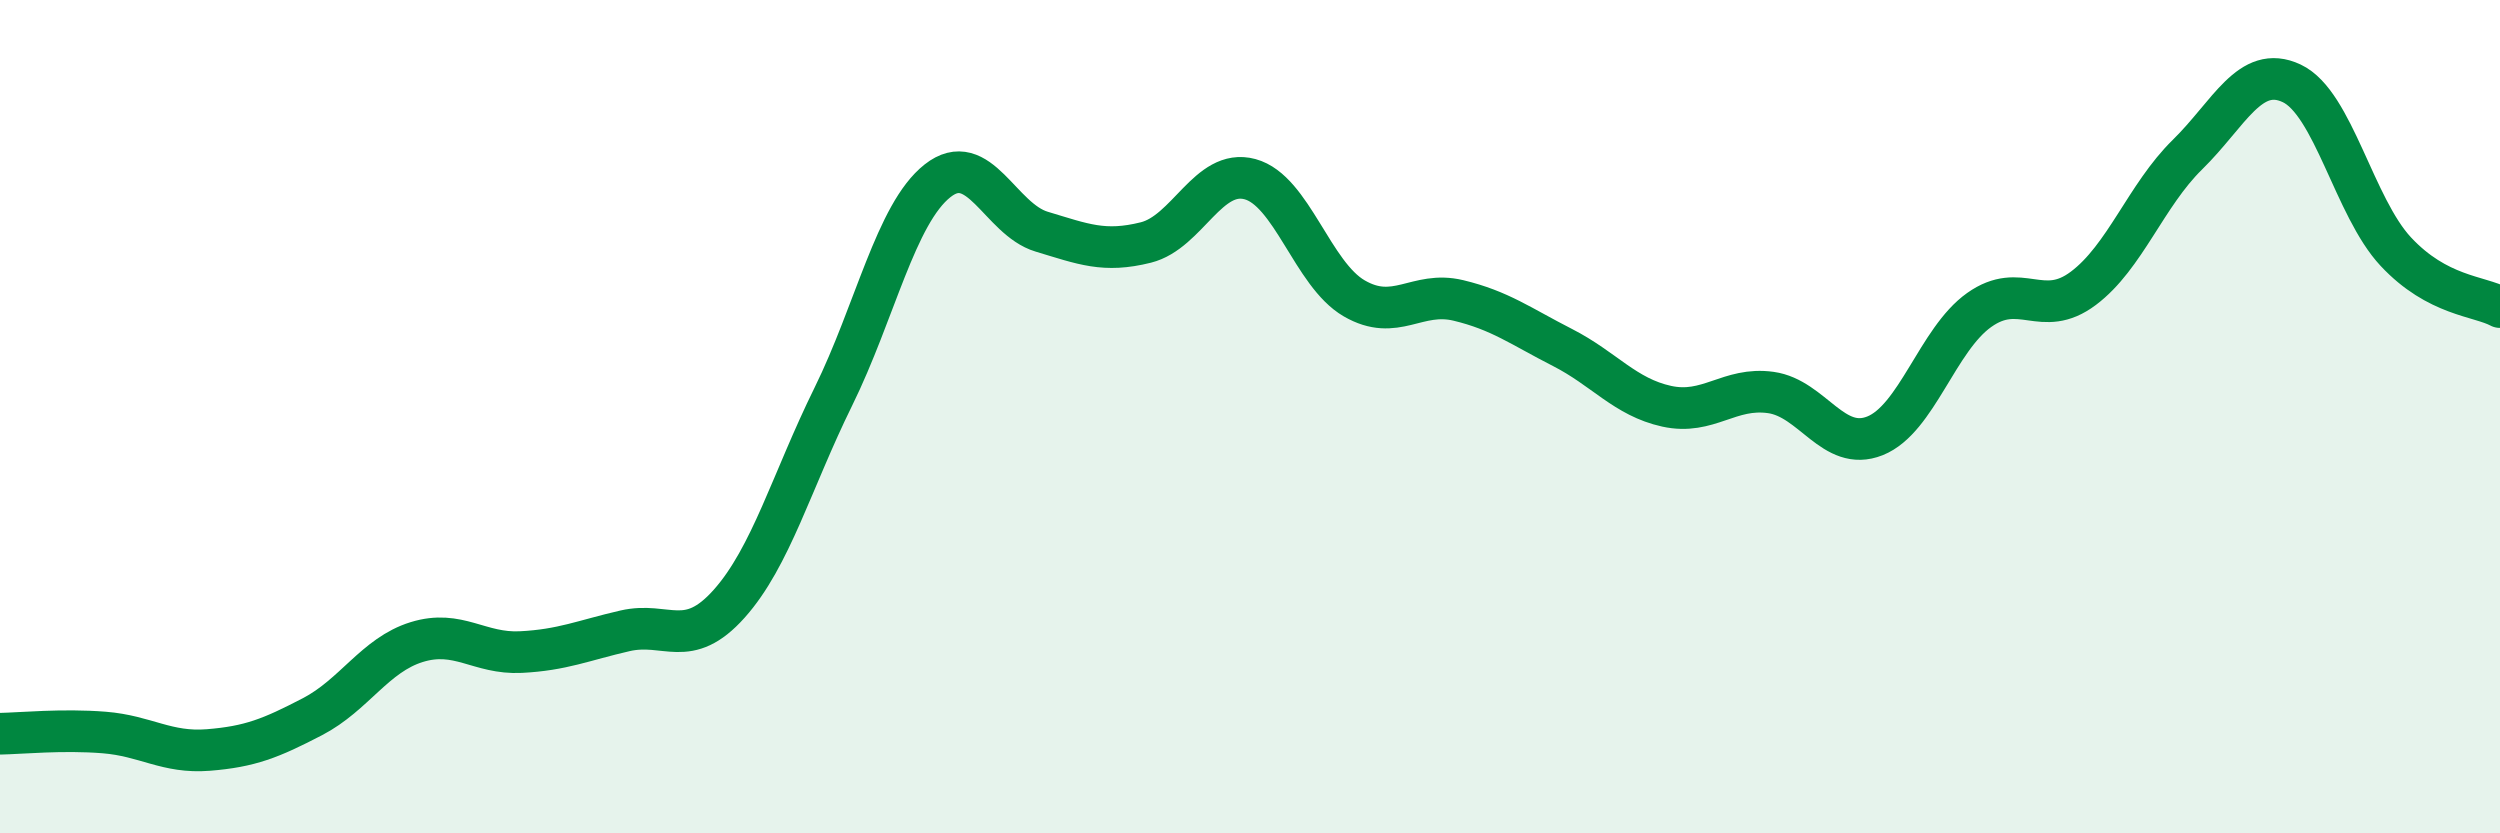 
    <svg width="60" height="20" viewBox="0 0 60 20" xmlns="http://www.w3.org/2000/svg">
      <path
        d="M 0,17.61 C 0.5,17.6 1.5,17.5 2.5,17.58 C 3.5,17.66 4,18.08 5,18 C 6,17.92 6.5,17.72 7.5,17.2 C 8.5,16.68 9,15.72 10,15.41 C 11,15.1 11.5,15.7 12.5,15.65 C 13.5,15.6 14,15.37 15,15.14 C 16,14.91 16.5,15.61 17.5,14.49 C 18.5,13.37 19,11.55 20,9.52 C 21,7.49 21.5,5.13 22.5,4.34 C 23.5,3.55 24,5.26 25,5.56 C 26,5.86 26.5,6.07 27.5,5.82 C 28.5,5.57 29,4.03 30,4.3 C 31,4.57 31.5,6.58 32.5,7.16 C 33.5,7.74 34,6.97 35,7.21 C 36,7.45 36.5,7.83 37.5,8.34 C 38.5,8.85 39,9.53 40,9.75 C 41,9.97 41.5,9.28 42.5,9.42 C 43.5,9.56 44,10.86 45,10.46 C 46,10.06 46.5,8.15 47.5,7.44 C 48.5,6.73 49,7.67 50,6.92 C 51,6.17 51.5,4.69 52.5,3.71 C 53.5,2.73 54,1.53 55,2 C 56,2.47 56.5,4.97 57.5,6.04 C 58.5,7.11 59.5,7.1 60,7.37L60 20L0 20Z"
        fill="#008740"
        opacity="0.1"
        stroke-linecap="round"
        stroke-linejoin="round"
      />
      <path
        d="M 0,17.61 C 0.5,17.6 1.5,17.5 2.5,17.58 C 3.5,17.66 4,18.08 5,18 C 6,17.92 6.5,17.72 7.5,17.2 C 8.5,16.68 9,15.72 10,15.41 C 11,15.1 11.5,15.7 12.5,15.65 C 13.5,15.6 14,15.37 15,15.14 C 16,14.91 16.5,15.61 17.5,14.49 C 18.5,13.37 19,11.55 20,9.52 C 21,7.49 21.5,5.13 22.5,4.34 C 23.5,3.55 24,5.26 25,5.56 C 26,5.86 26.5,6.07 27.5,5.82 C 28.5,5.57 29,4.03 30,4.3 C 31,4.57 31.5,6.58 32.5,7.16 C 33.5,7.74 34,6.97 35,7.21 C 36,7.45 36.5,7.83 37.5,8.34 C 38.5,8.85 39,9.53 40,9.75 C 41,9.97 41.5,9.28 42.5,9.42 C 43.5,9.56 44,10.86 45,10.46 C 46,10.06 46.5,8.15 47.5,7.44 C 48.5,6.73 49,7.67 50,6.92 C 51,6.17 51.5,4.69 52.5,3.71 C 53.5,2.73 54,1.53 55,2 C 56,2.47 56.5,4.97 57.5,6.04 C 58.5,7.11 59.5,7.1 60,7.37"
        stroke="#008740"
        stroke-width="1"
        fill="none"
        stroke-linecap="round"
        stroke-linejoin="round"
      />
    </svg>
  